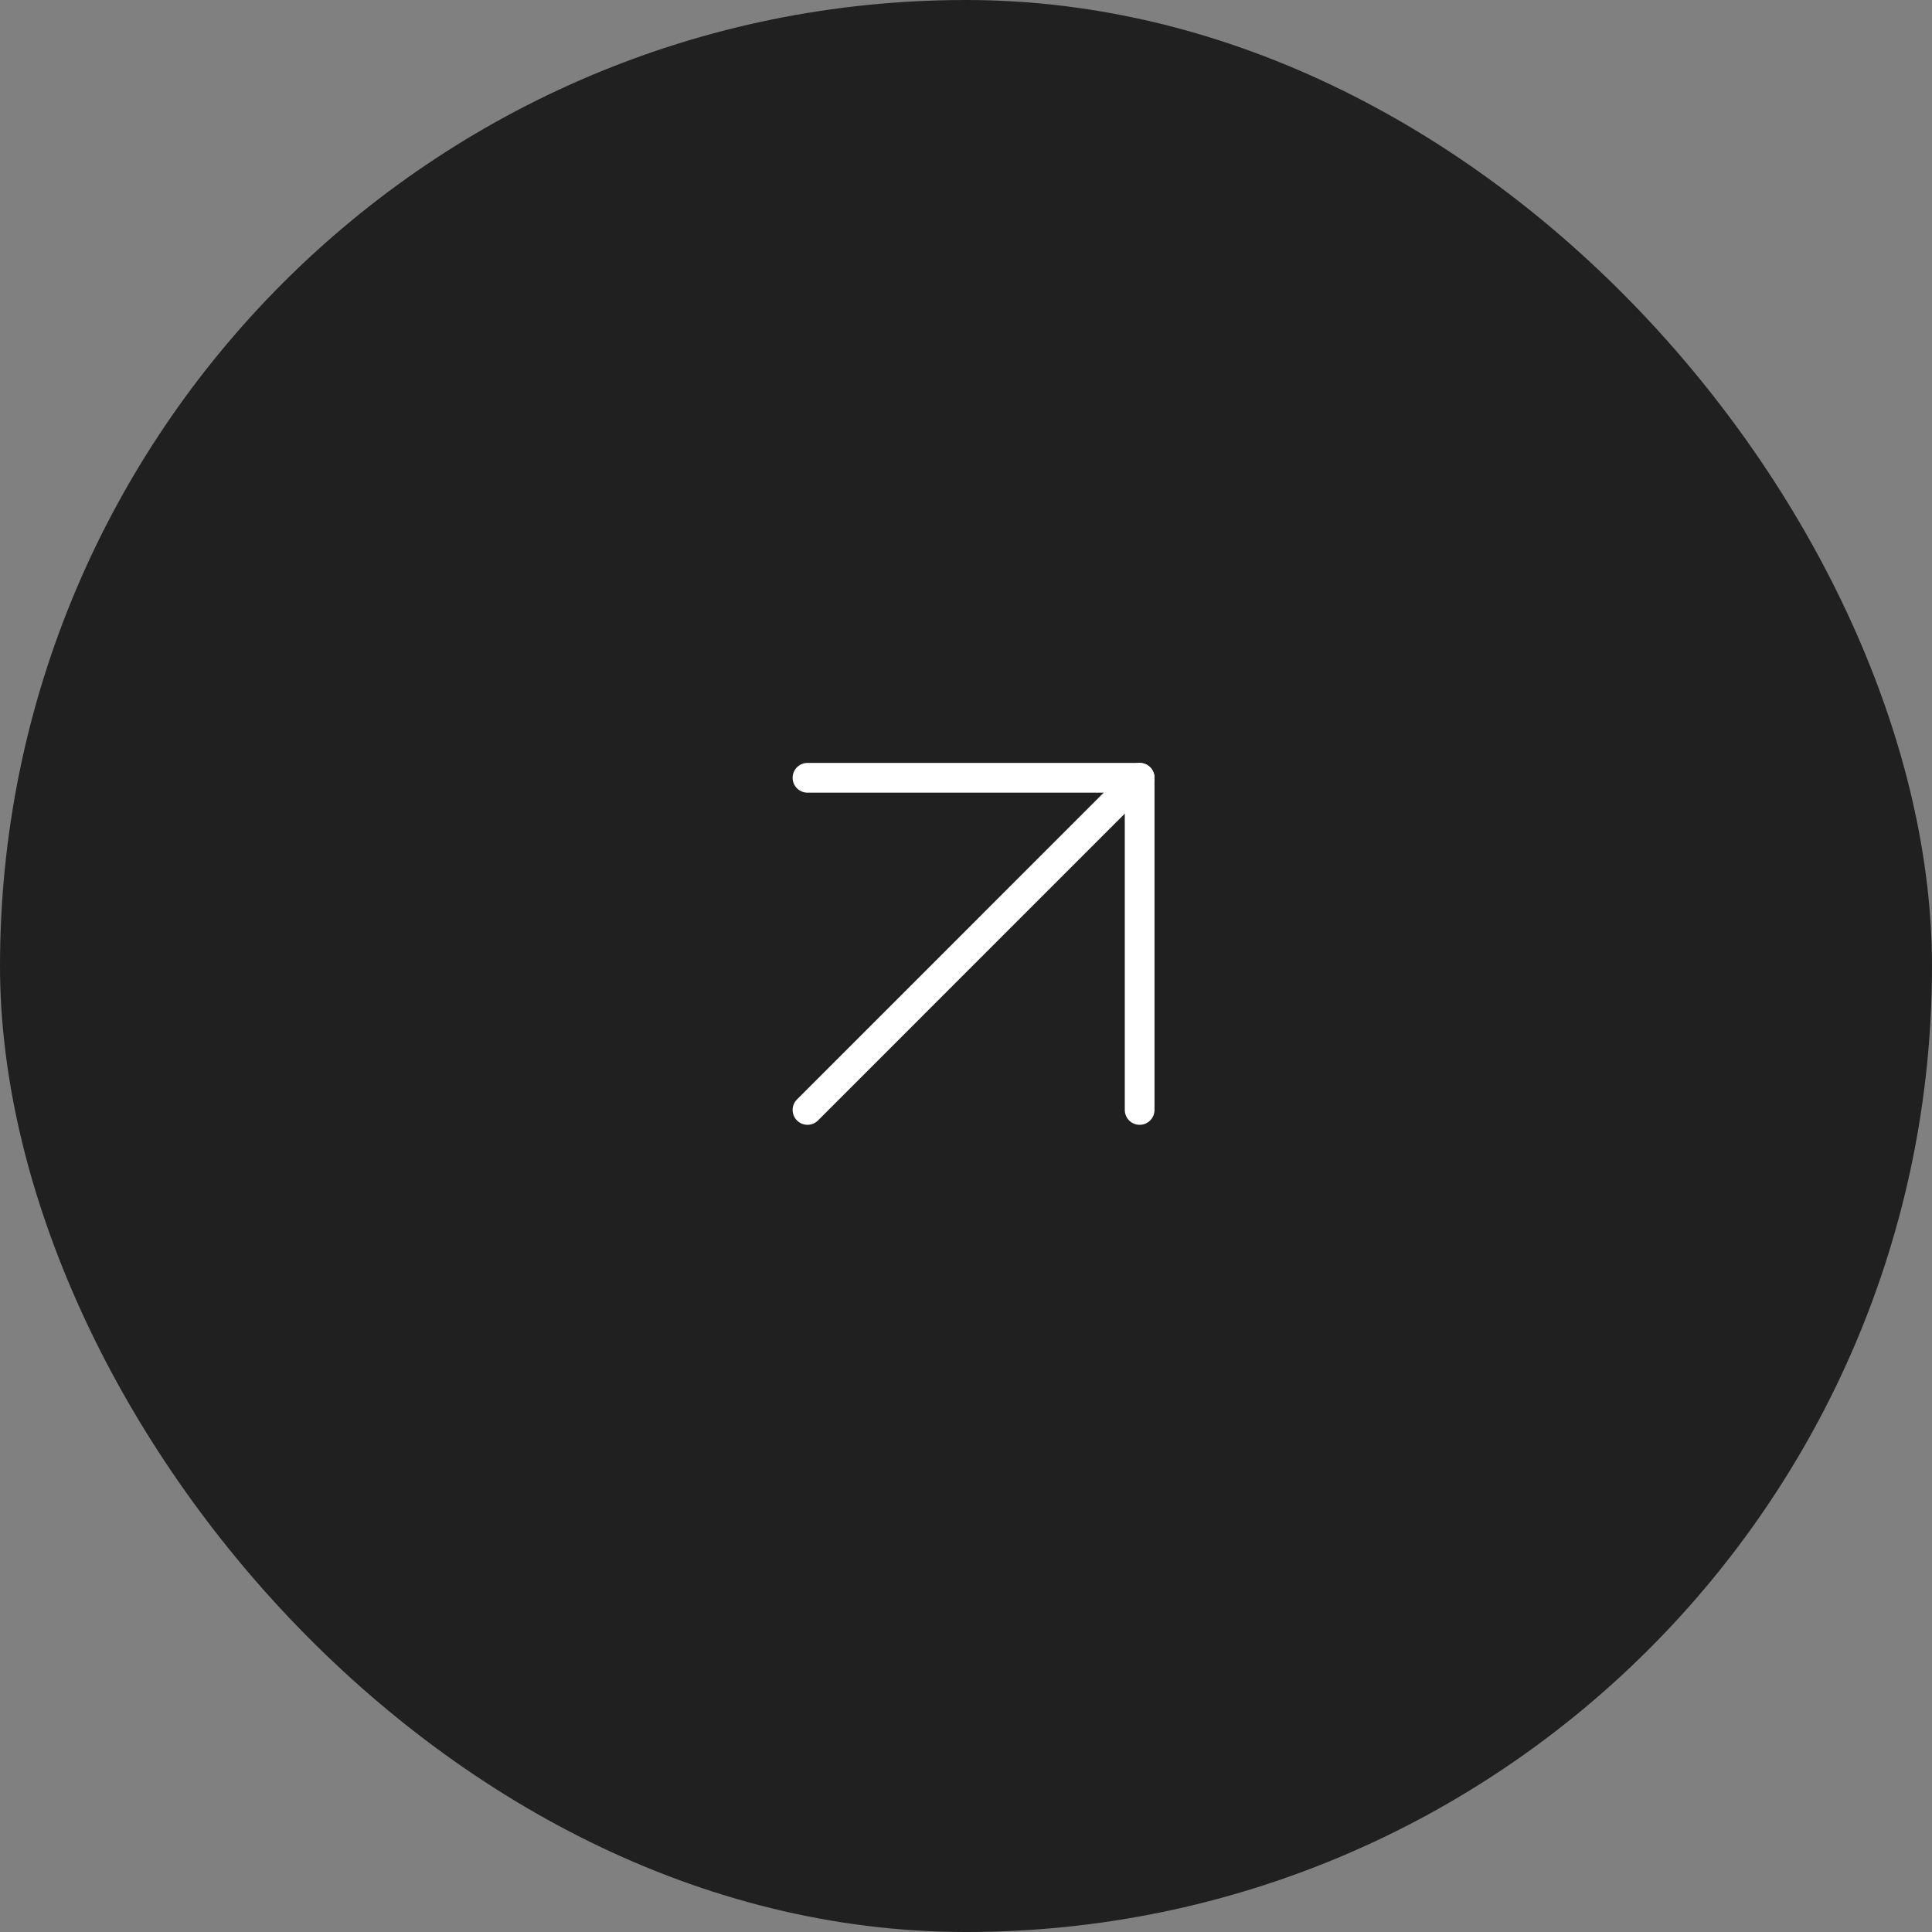 <svg xmlns="http://www.w3.org/2000/svg" width="65" height="65" viewBox="0 0 65 65" fill="none"><rect x="0" y="0" width="65" height="65" fill="#808080" stroke="none"/><rect width="65" height="65" rx="32.5" fill="#202020"></rect><path d="M38.342 37.343V26.168H27.167" stroke="white" stroke-linecap="round" stroke-linejoin="round"></path><path d="M27.167 37.343L38.342 26.167" stroke="white" stroke-linecap="round" stroke-linejoin="round"></path></svg>